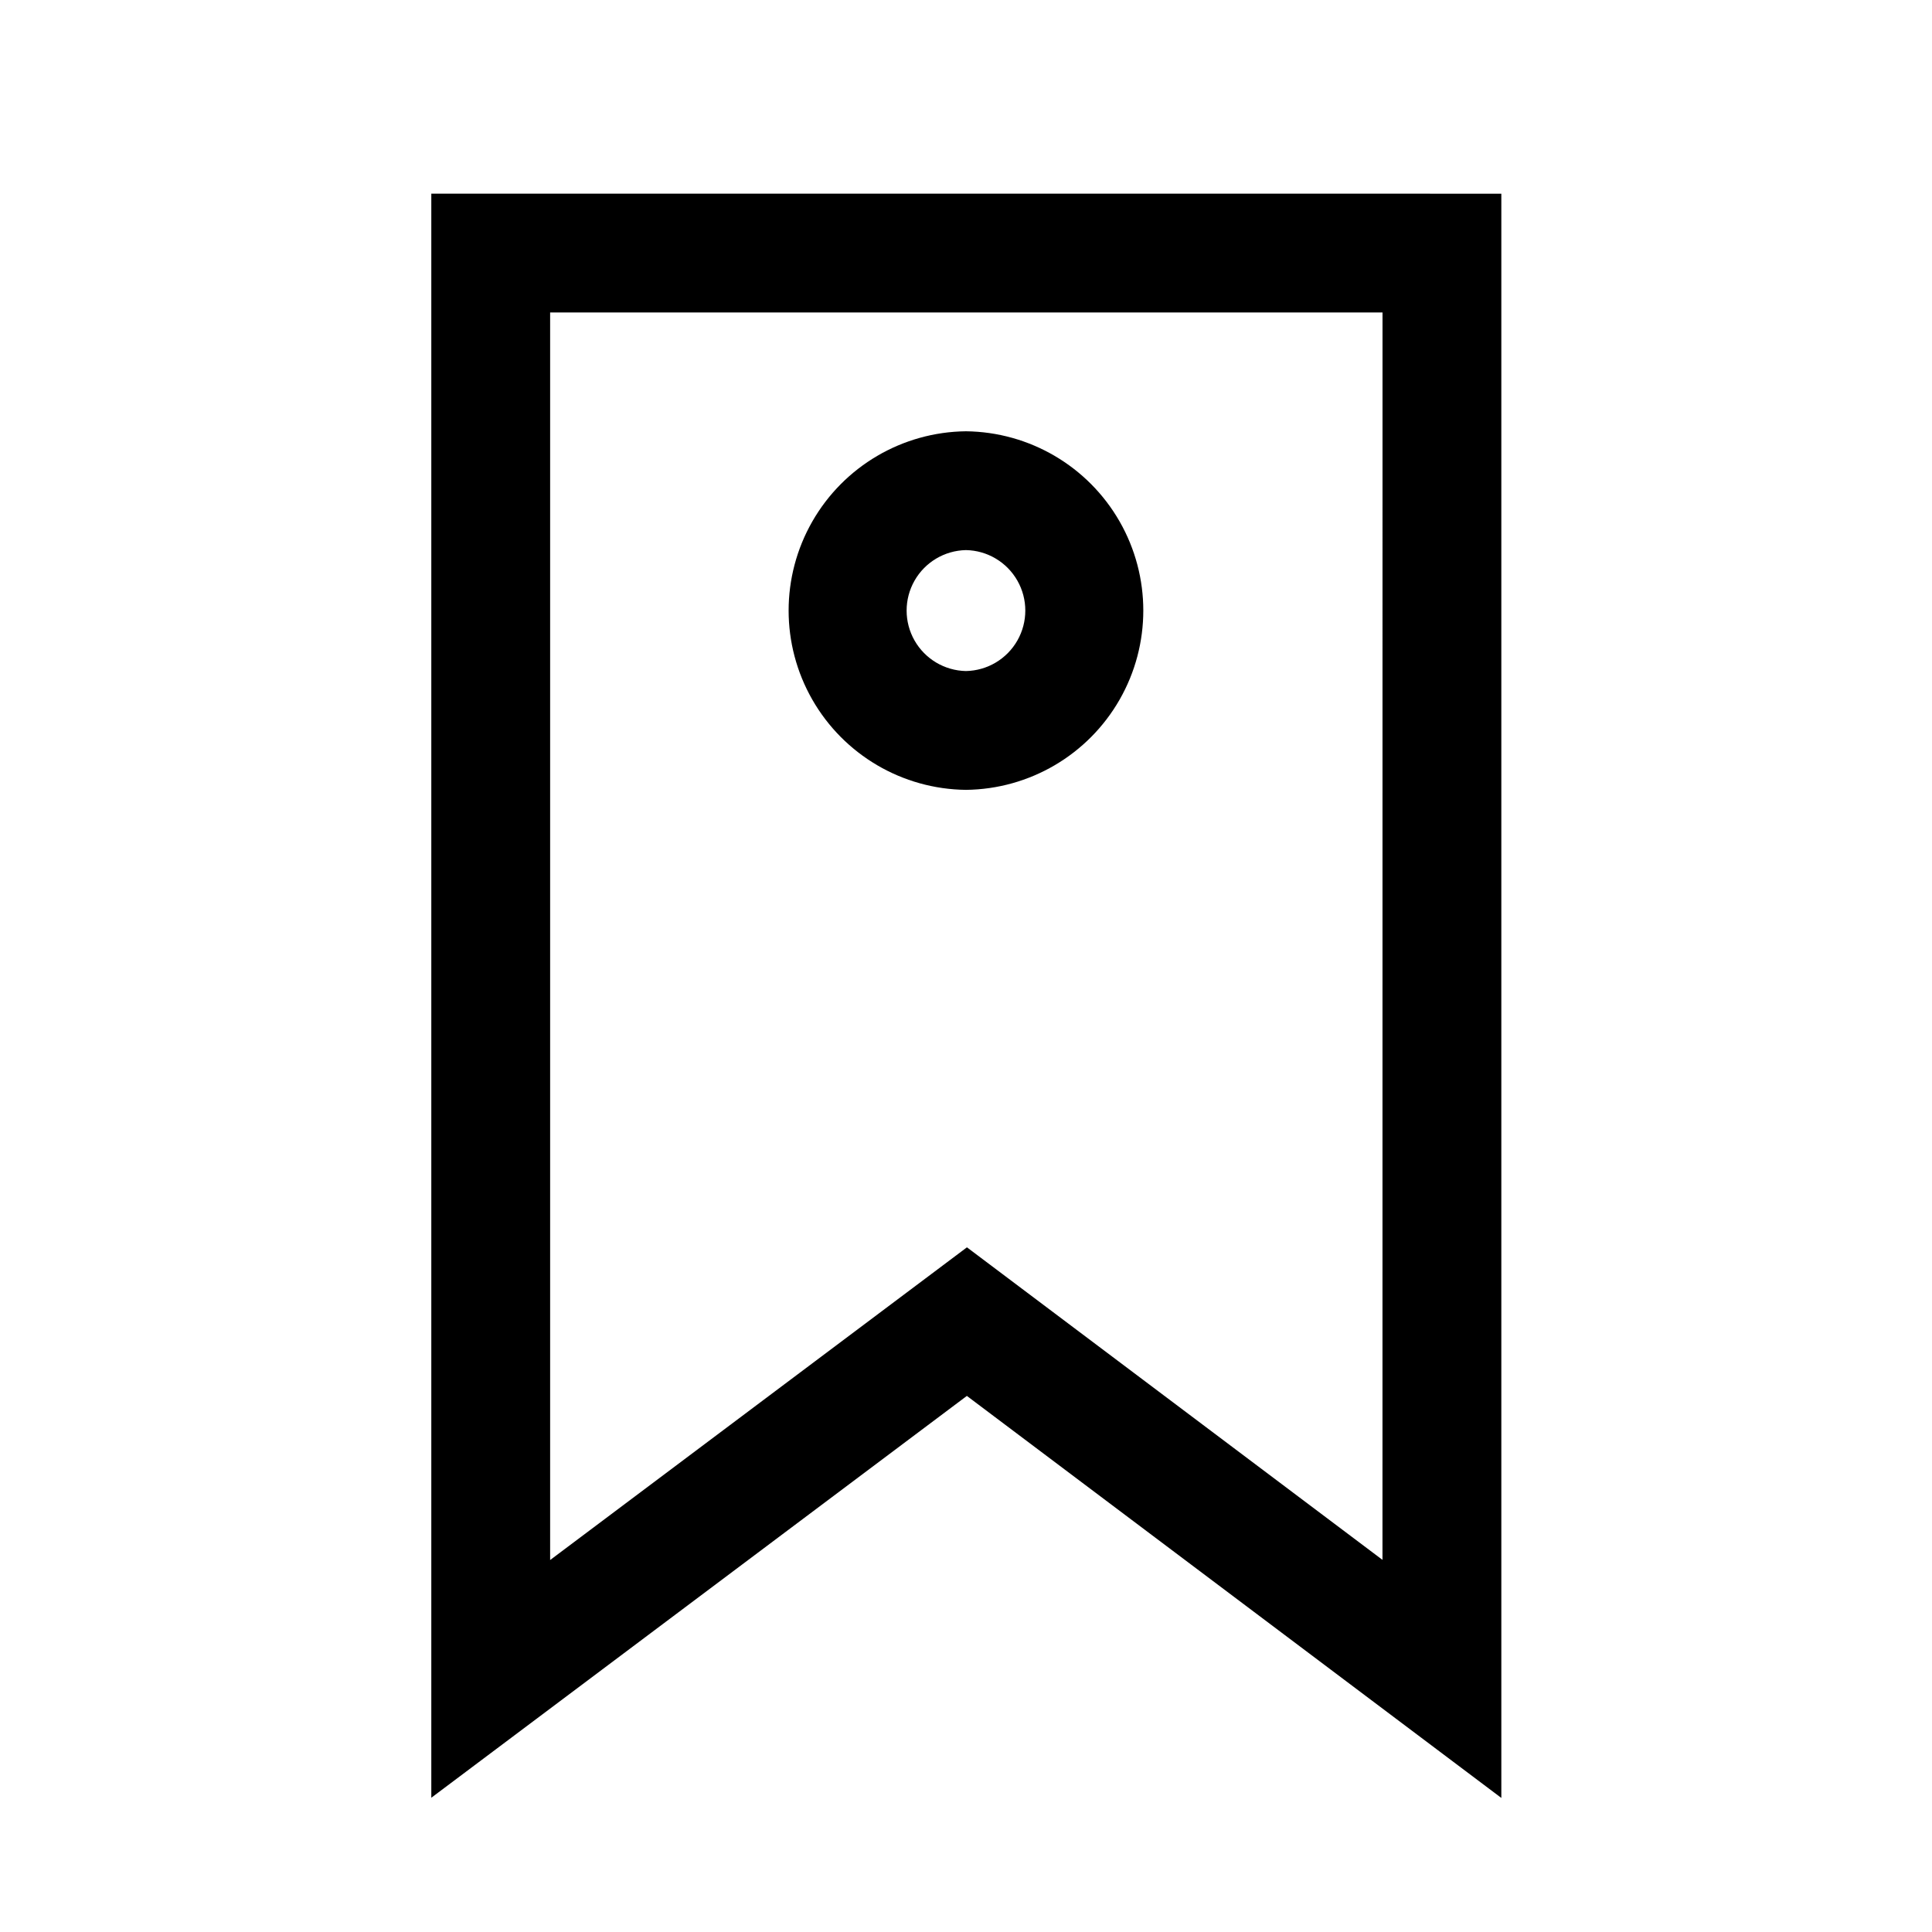 <?xml version="1.0" encoding="UTF-8"?>
<!-- Uploaded to: ICON Repo, www.iconrepo.com, Generator: ICON Repo Mixer Tools -->
<svg fill="#000000" width="800px" height="800px" version="1.1" viewBox="144 144 512 512" xmlns="http://www.w3.org/2000/svg">
 <path d="m258.3 195.32v425.1l141.93-106.49 141.64 106.54v-425.14zm252.07 362.06-110.12-82.824-110.46 82.867v-330.62h220.59zm-110.38-204.06c16.852-0.184 32.344-9.281 40.715-23.906 8.375-14.625 8.375-32.59 0.004-47.215-8.375-14.625-23.867-23.719-40.719-23.906-16.852 0.184-32.344 9.281-40.719 23.906-8.371 14.625-8.371 32.59 0 47.215 8.375 14.625 23.867 23.723 40.719 23.906zm0-63.539c5.652 0.105 10.832 3.184 13.629 8.098 2.797 4.914 2.797 10.941 0 15.855-2.797 4.914-7.977 7.992-13.629 8.098-5.652-0.105-10.832-3.184-13.629-8.098-2.797-4.914-2.797-10.938 0-15.855 2.797-4.914 7.973-7.988 13.629-8.098z"/>
</svg>